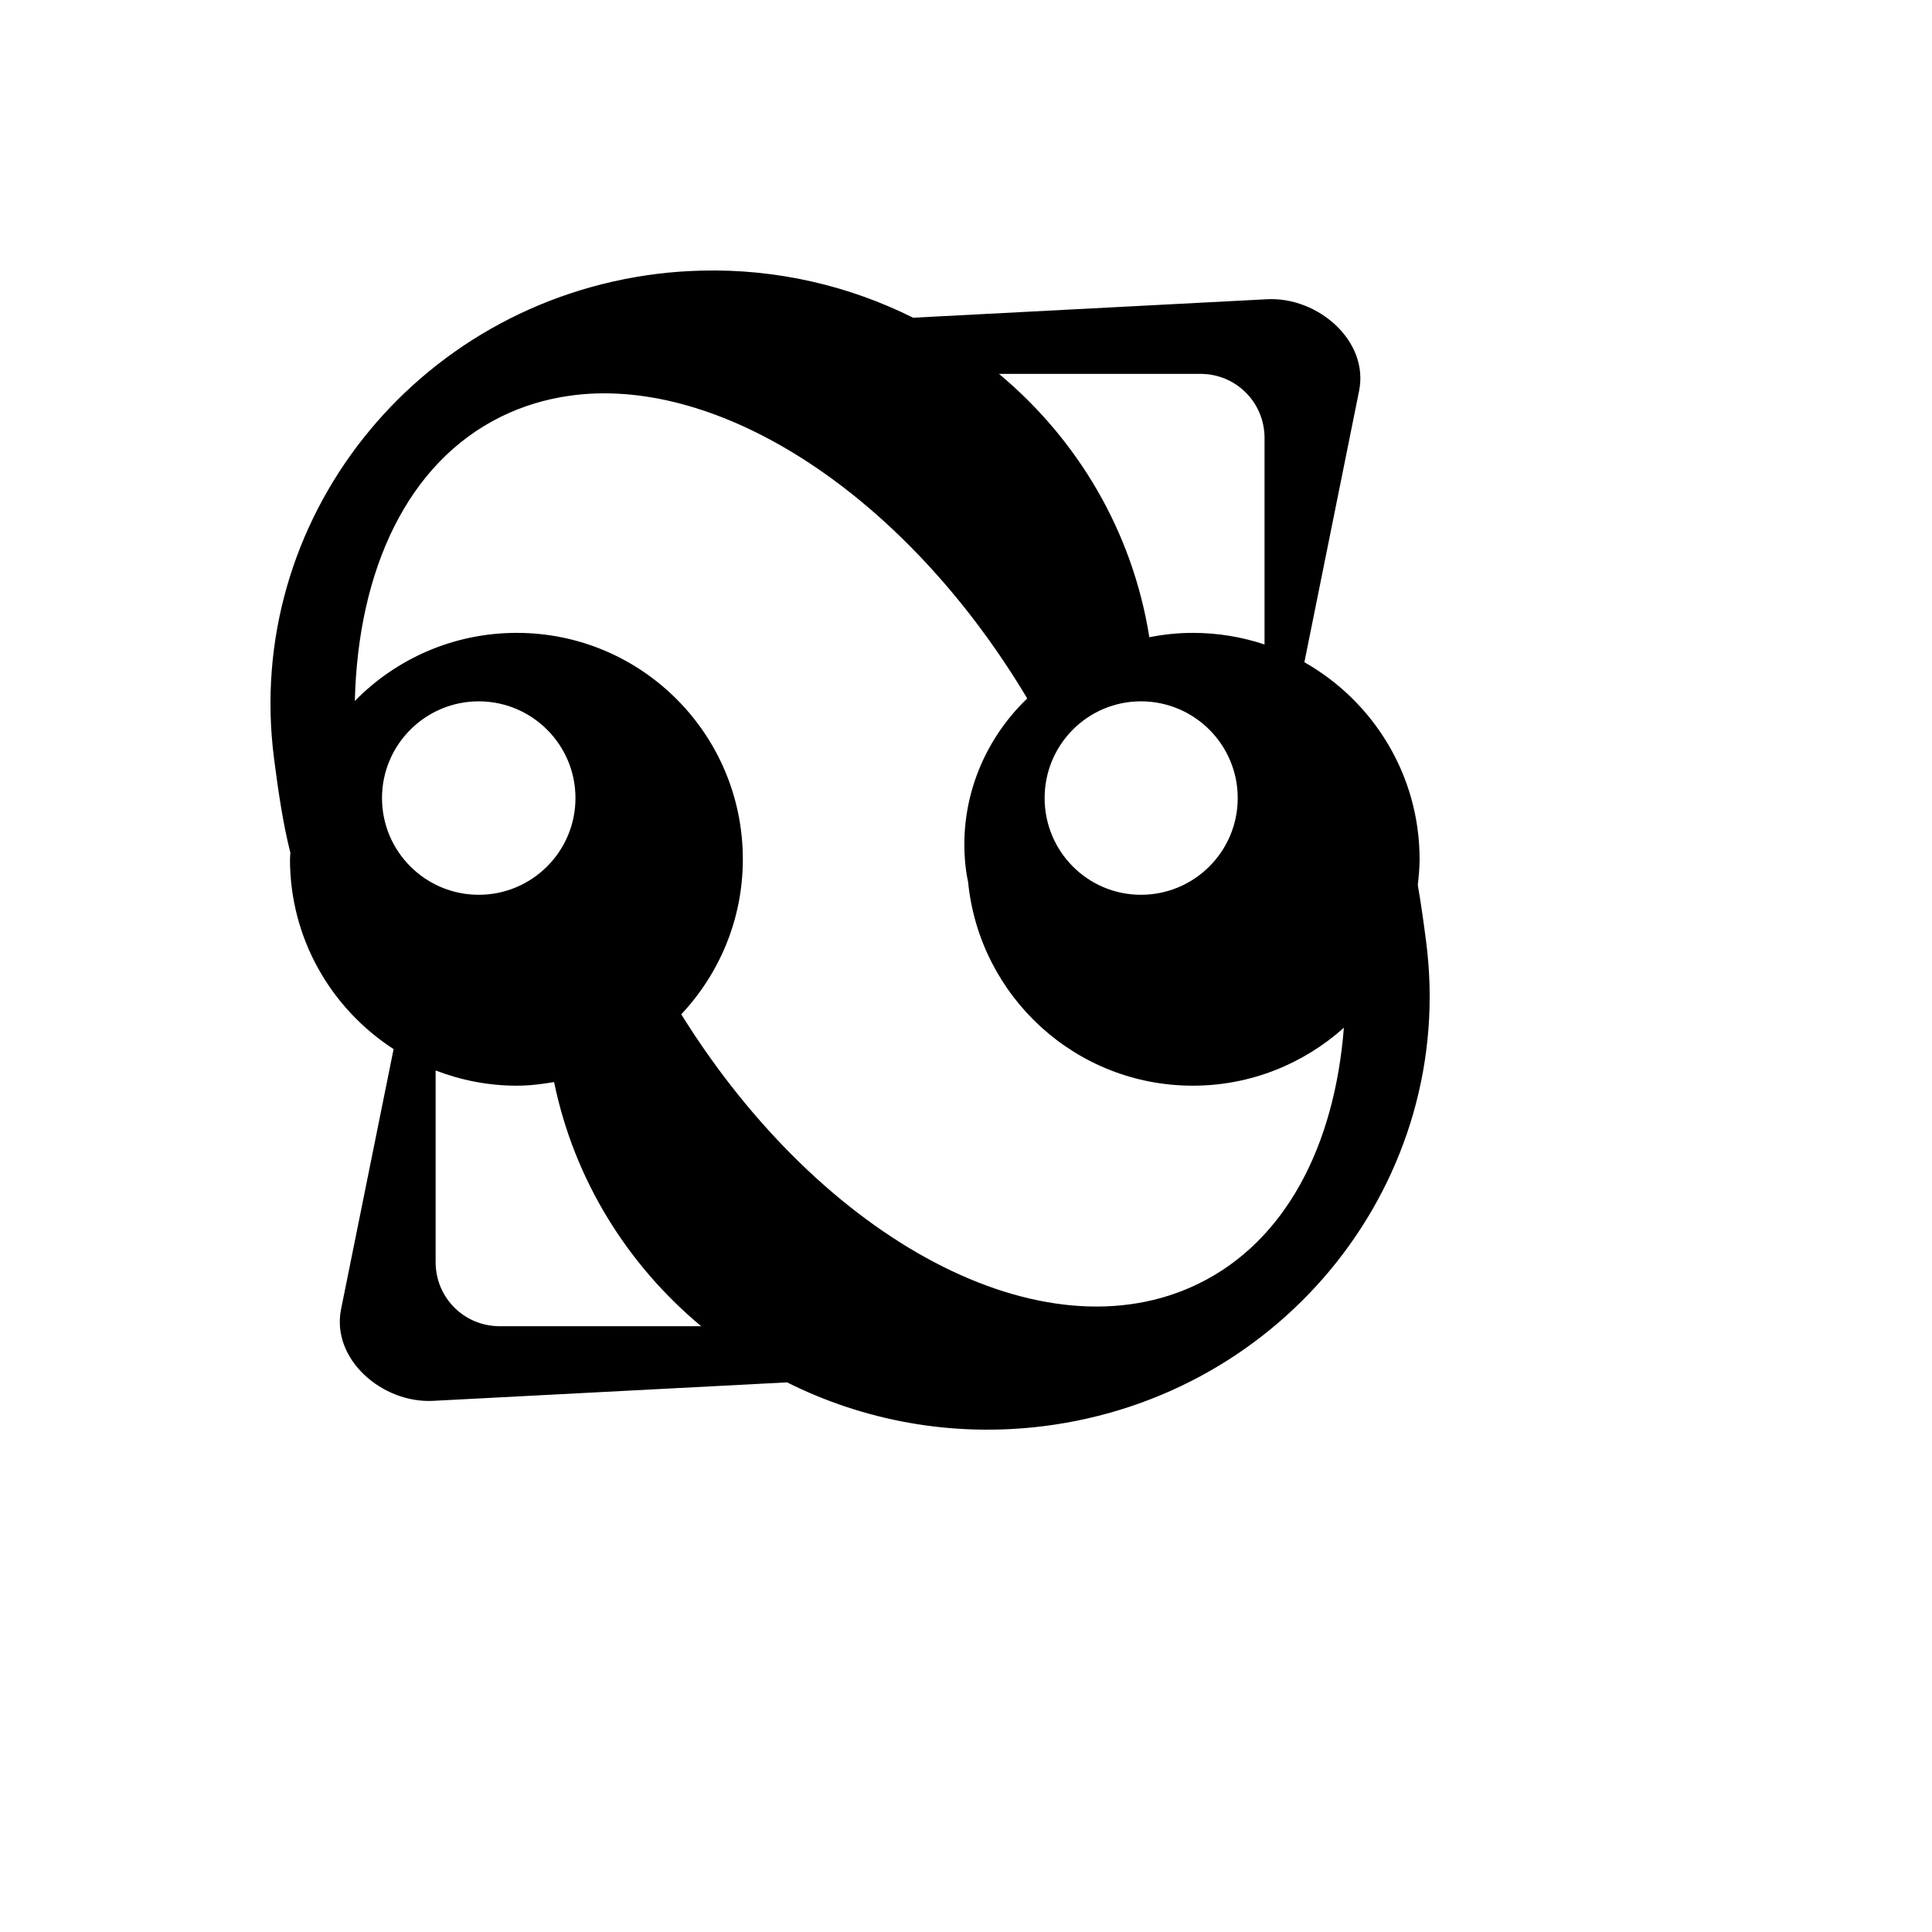 <svg xmlns="http://www.w3.org/2000/svg" version="1.1" xmlns:xlink="http://www.w3.org/1999/xlink" width="100%" height="100%" id="svgWorkerArea" viewBox="-25 -25 625 625" xmlns:idraw="https://idraw.muisca.co" style="background: white;"><defs id="defsdoc"><pattern id="patternBool" x="0" y="0" width="10" height="10" patternUnits="userSpaceOnUse" patternTransform="rotate(35)"><circle cx="5" cy="5" r="4" style="stroke: none;fill: #ff000070;"></circle></pattern></defs><g id="fileImp-543182294" class="cosito"><path id="pathImp-276334431" fill="#000" class="grouped" d="M201.948 62.548C197.169 62.67 192.376 62.999 187.533 63.602 109.172 73.354 53.711 143.535 63.653 220.399 65.016 230.943 66.498 241.16 68.927 250.868 68.91 251.574 68.809 252.266 68.809 252.977 68.809 278.726 82.179 301.322 102.329 314.383 102.329 314.383 85.335 398.524 85.335 398.524 82.081 414.673 98.65 429.026 115.103 428.172 115.103 428.172 229.607 422.196 229.607 422.196 254.302 434.546 282.907 440.054 312.467 436.376 390.828 426.624 446.289 356.443 436.347 279.579 435.543 273.367 434.691 267.237 433.651 261.298 433.96 258.568 434.237 255.789 434.237 252.977 434.237 225.667 419.187 201.82 396.968 189.227 396.968 189.227 414.665 101.454 414.665 101.454 417.919 85.305 401.35 70.952 384.896 71.805 384.896 71.805 270.392 77.782 270.392 77.782 249.755 67.471 226.333 61.923 201.948 62.548 201.948 62.548 201.948 62.548 201.948 62.548M298.169 95.946C298.169 95.946 363.332 95.946 363.332 95.946 374.852 95.946 384.076 105.169 384.076 116.688 384.076 116.688 384.076 183.485 384.076 183.485 376.777 181.049 368.977 179.735 360.871 179.735 356.022 179.735 351.39 180.24 346.807 181.141 341.349 146.687 323.424 117.007 298.169 95.946 298.169 95.946 298.169 95.946 298.169 95.946M168.077 102.274C215.055 100.977 270.448 139.225 307.31 200.946 292.765 214.89 284.747 235.179 287.504 256.493 287.678 257.841 287.953 259.159 288.207 260.477 288.213 260.512 288.201 260.556 288.207 260.594 292.002 297.454 323.007 326.219 360.871 326.219 379.642 326.219 396.774 319.096 409.743 307.469 406.731 345.739 390.882 376.441 362.863 390.203 312.565 414.909 240.941 376.33 195.385 303.133 207.701 290.02 215.309 272.388 215.309 252.977 215.309 212.55 182.607 179.735 142.177 179.734 121.664 179.735 103.092 188.162 89.788 201.766 90.824 159.225 106.895 124.629 137.137 109.774 143.992 106.406 151.29 104.187 158.819 103.094 161.868 102.651 164.946 102.36 168.077 102.274 168.077 102.274 168.077 102.274 168.077 102.274M129.87 201.883C147.137 201.883 161.163 215.908 161.163 233.173 161.163 250.437 147.137 264.462 129.87 264.462 112.604 264.462 98.578 250.437 98.578 233.173 98.578 215.908 112.604 201.883 129.87 201.883 129.87 201.883 129.87 201.883 129.87 201.883M344.111 201.883C361.378 201.883 375.403 215.908 375.403 233.173 375.403 250.437 361.378 264.462 344.111 264.462 326.845 264.462 312.936 250.437 312.936 233.173 312.936 215.908 326.845 201.883 344.111 201.883 344.111 201.883 344.111 201.883 344.111 201.883M115.924 321.298C124.096 324.441 132.911 326.219 142.176 326.219 146.337 326.219 150.278 325.715 154.248 325.048 160.79 356.856 178.081 384.236 201.831 404.032 201.831 404.032 136.668 404.032 136.668 404.032 125.148 404.032 115.924 394.809 115.924 383.29 115.924 383.29 115.924 321.298 115.924 321.298 115.924 321.298 115.924 321.298 115.924 321.298"></path></g></svg>